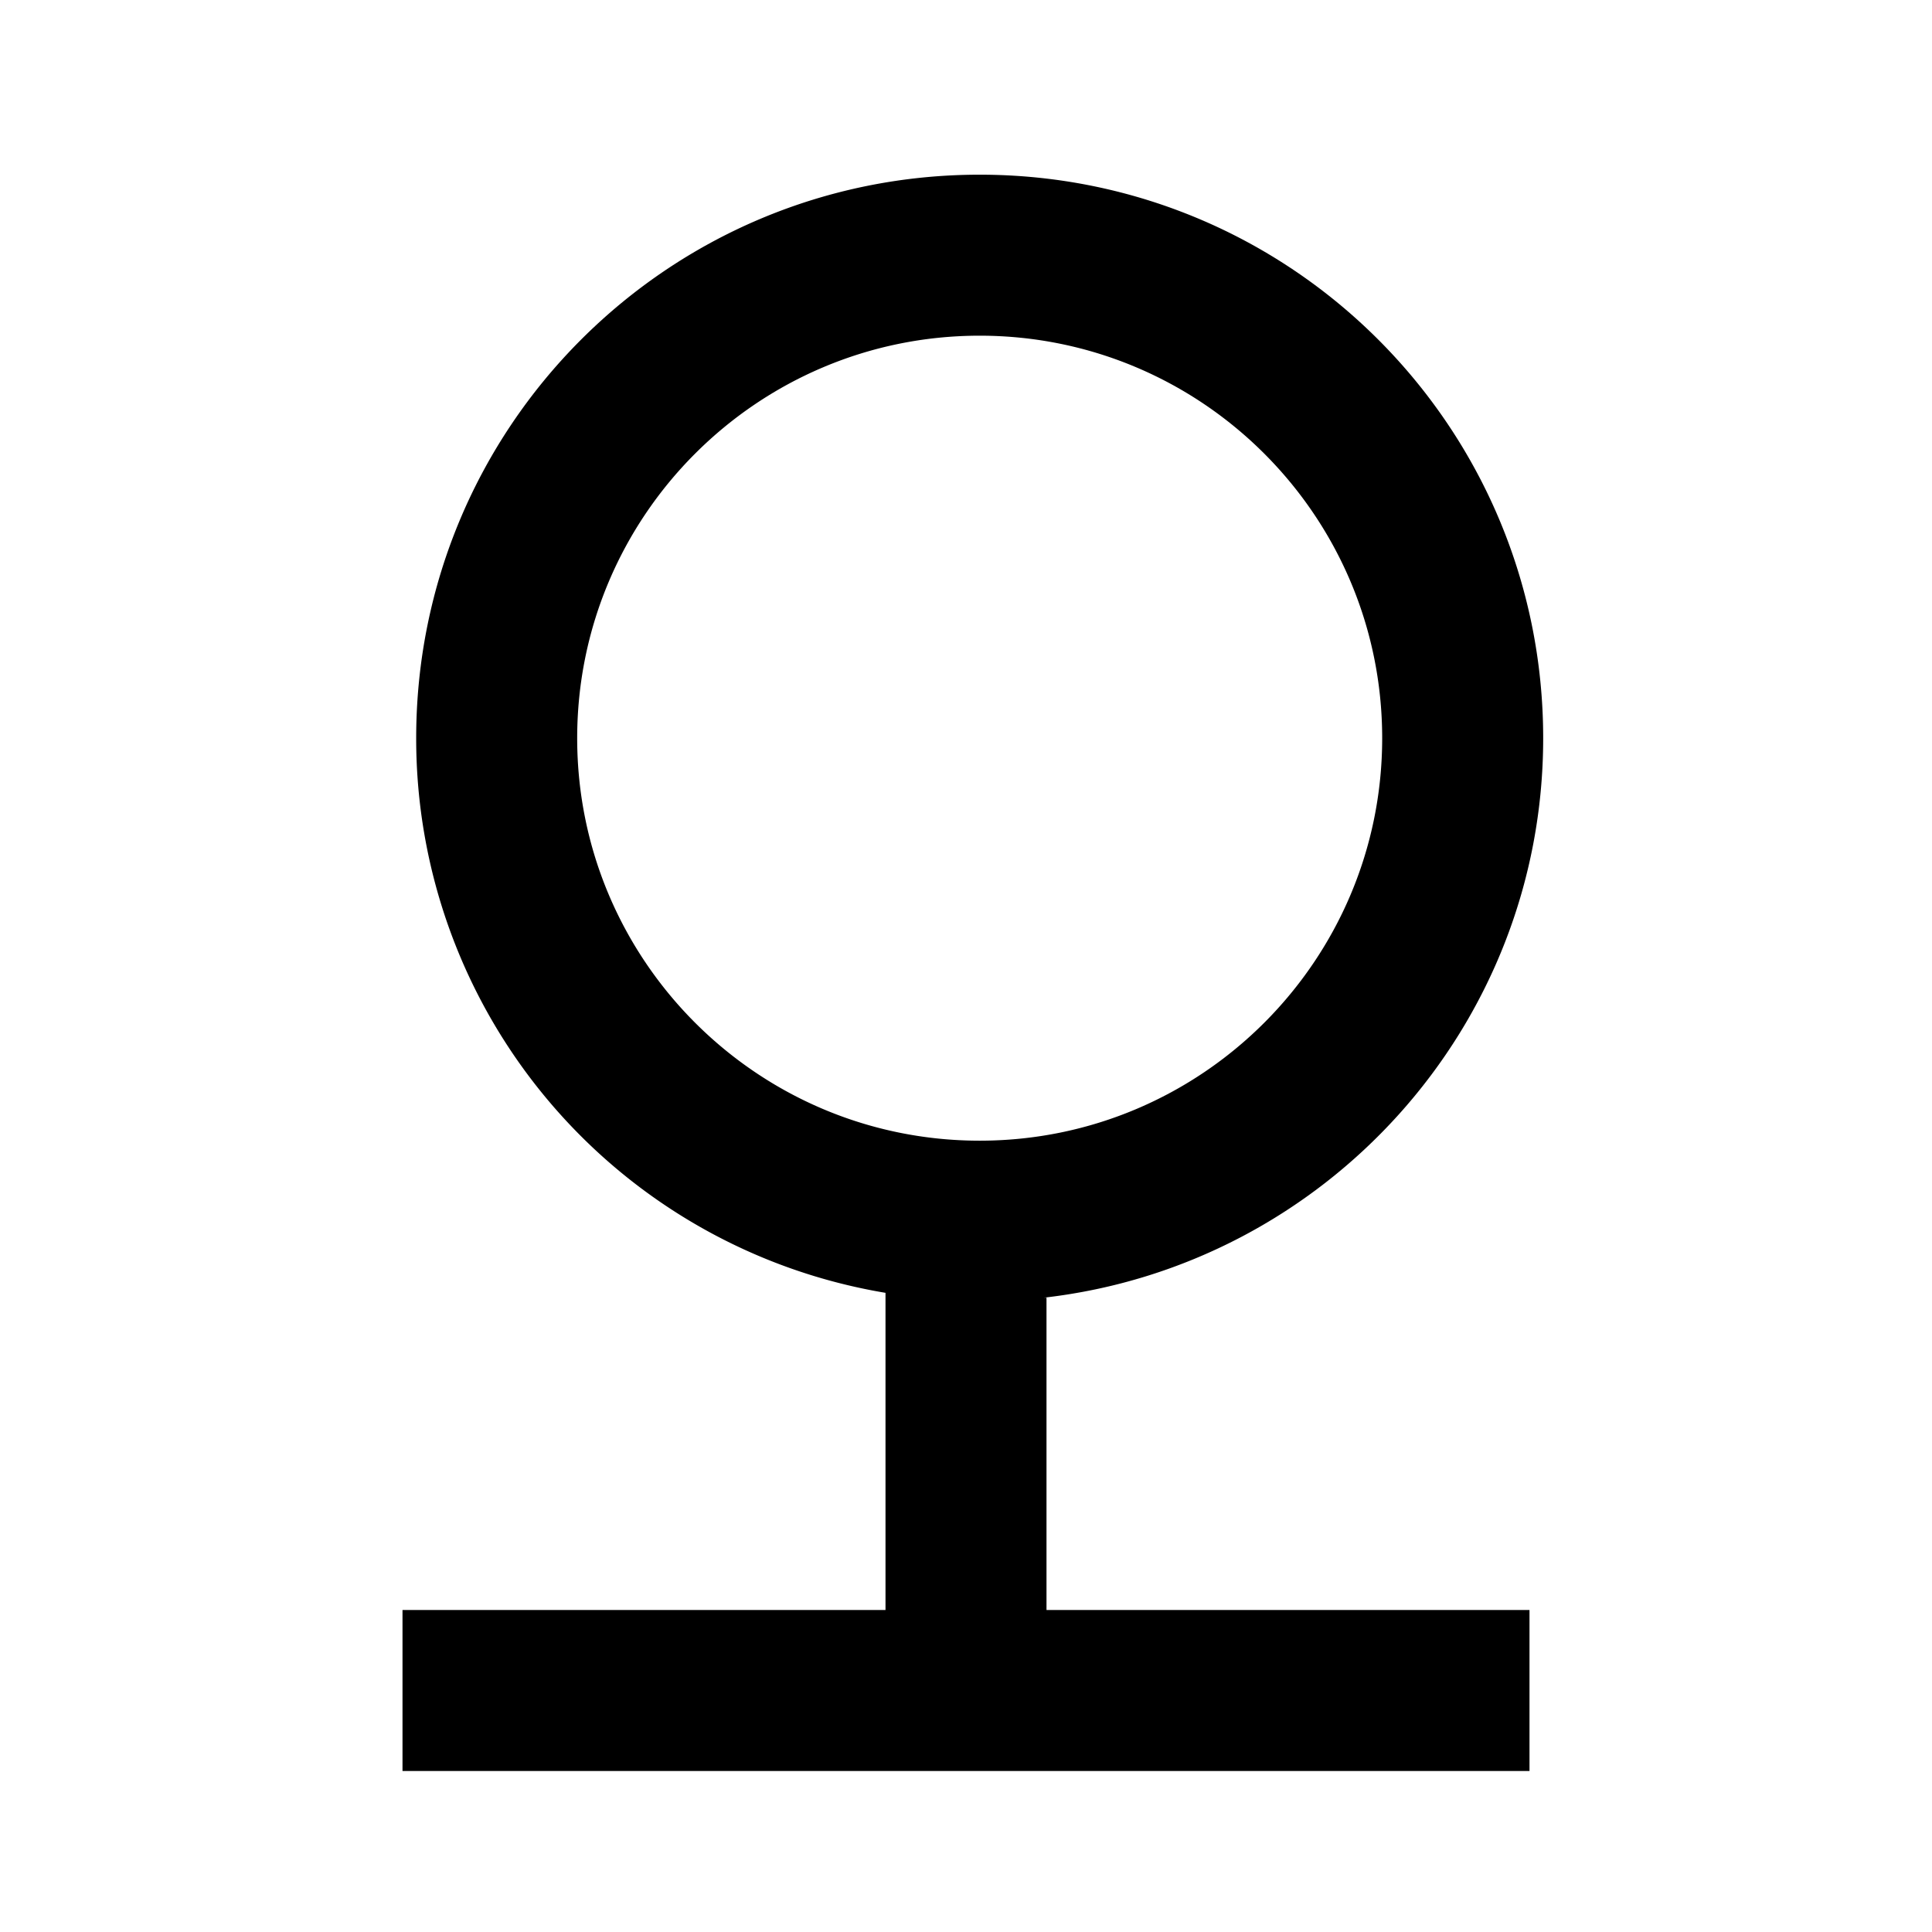 <svg xmlns="http://www.w3.org/2000/svg" width="24" height="24" viewBox="0 0 24 24"><path d="M13 16.12h-.03c3.49-.4 6.2-3.36 6.2-6.95c0-3.87-3.13-7-7-7s-7 3.13-7 7A6.98 6.98 0 0 0 11 16.06V20H5v2h14v-2h-6v-3.88zM7.17 9.17c0-2.76 2.24-5 5-5s5 2.24 5 5s-2.24 5-5 5s-5-2.24-5-5z"/></svg>